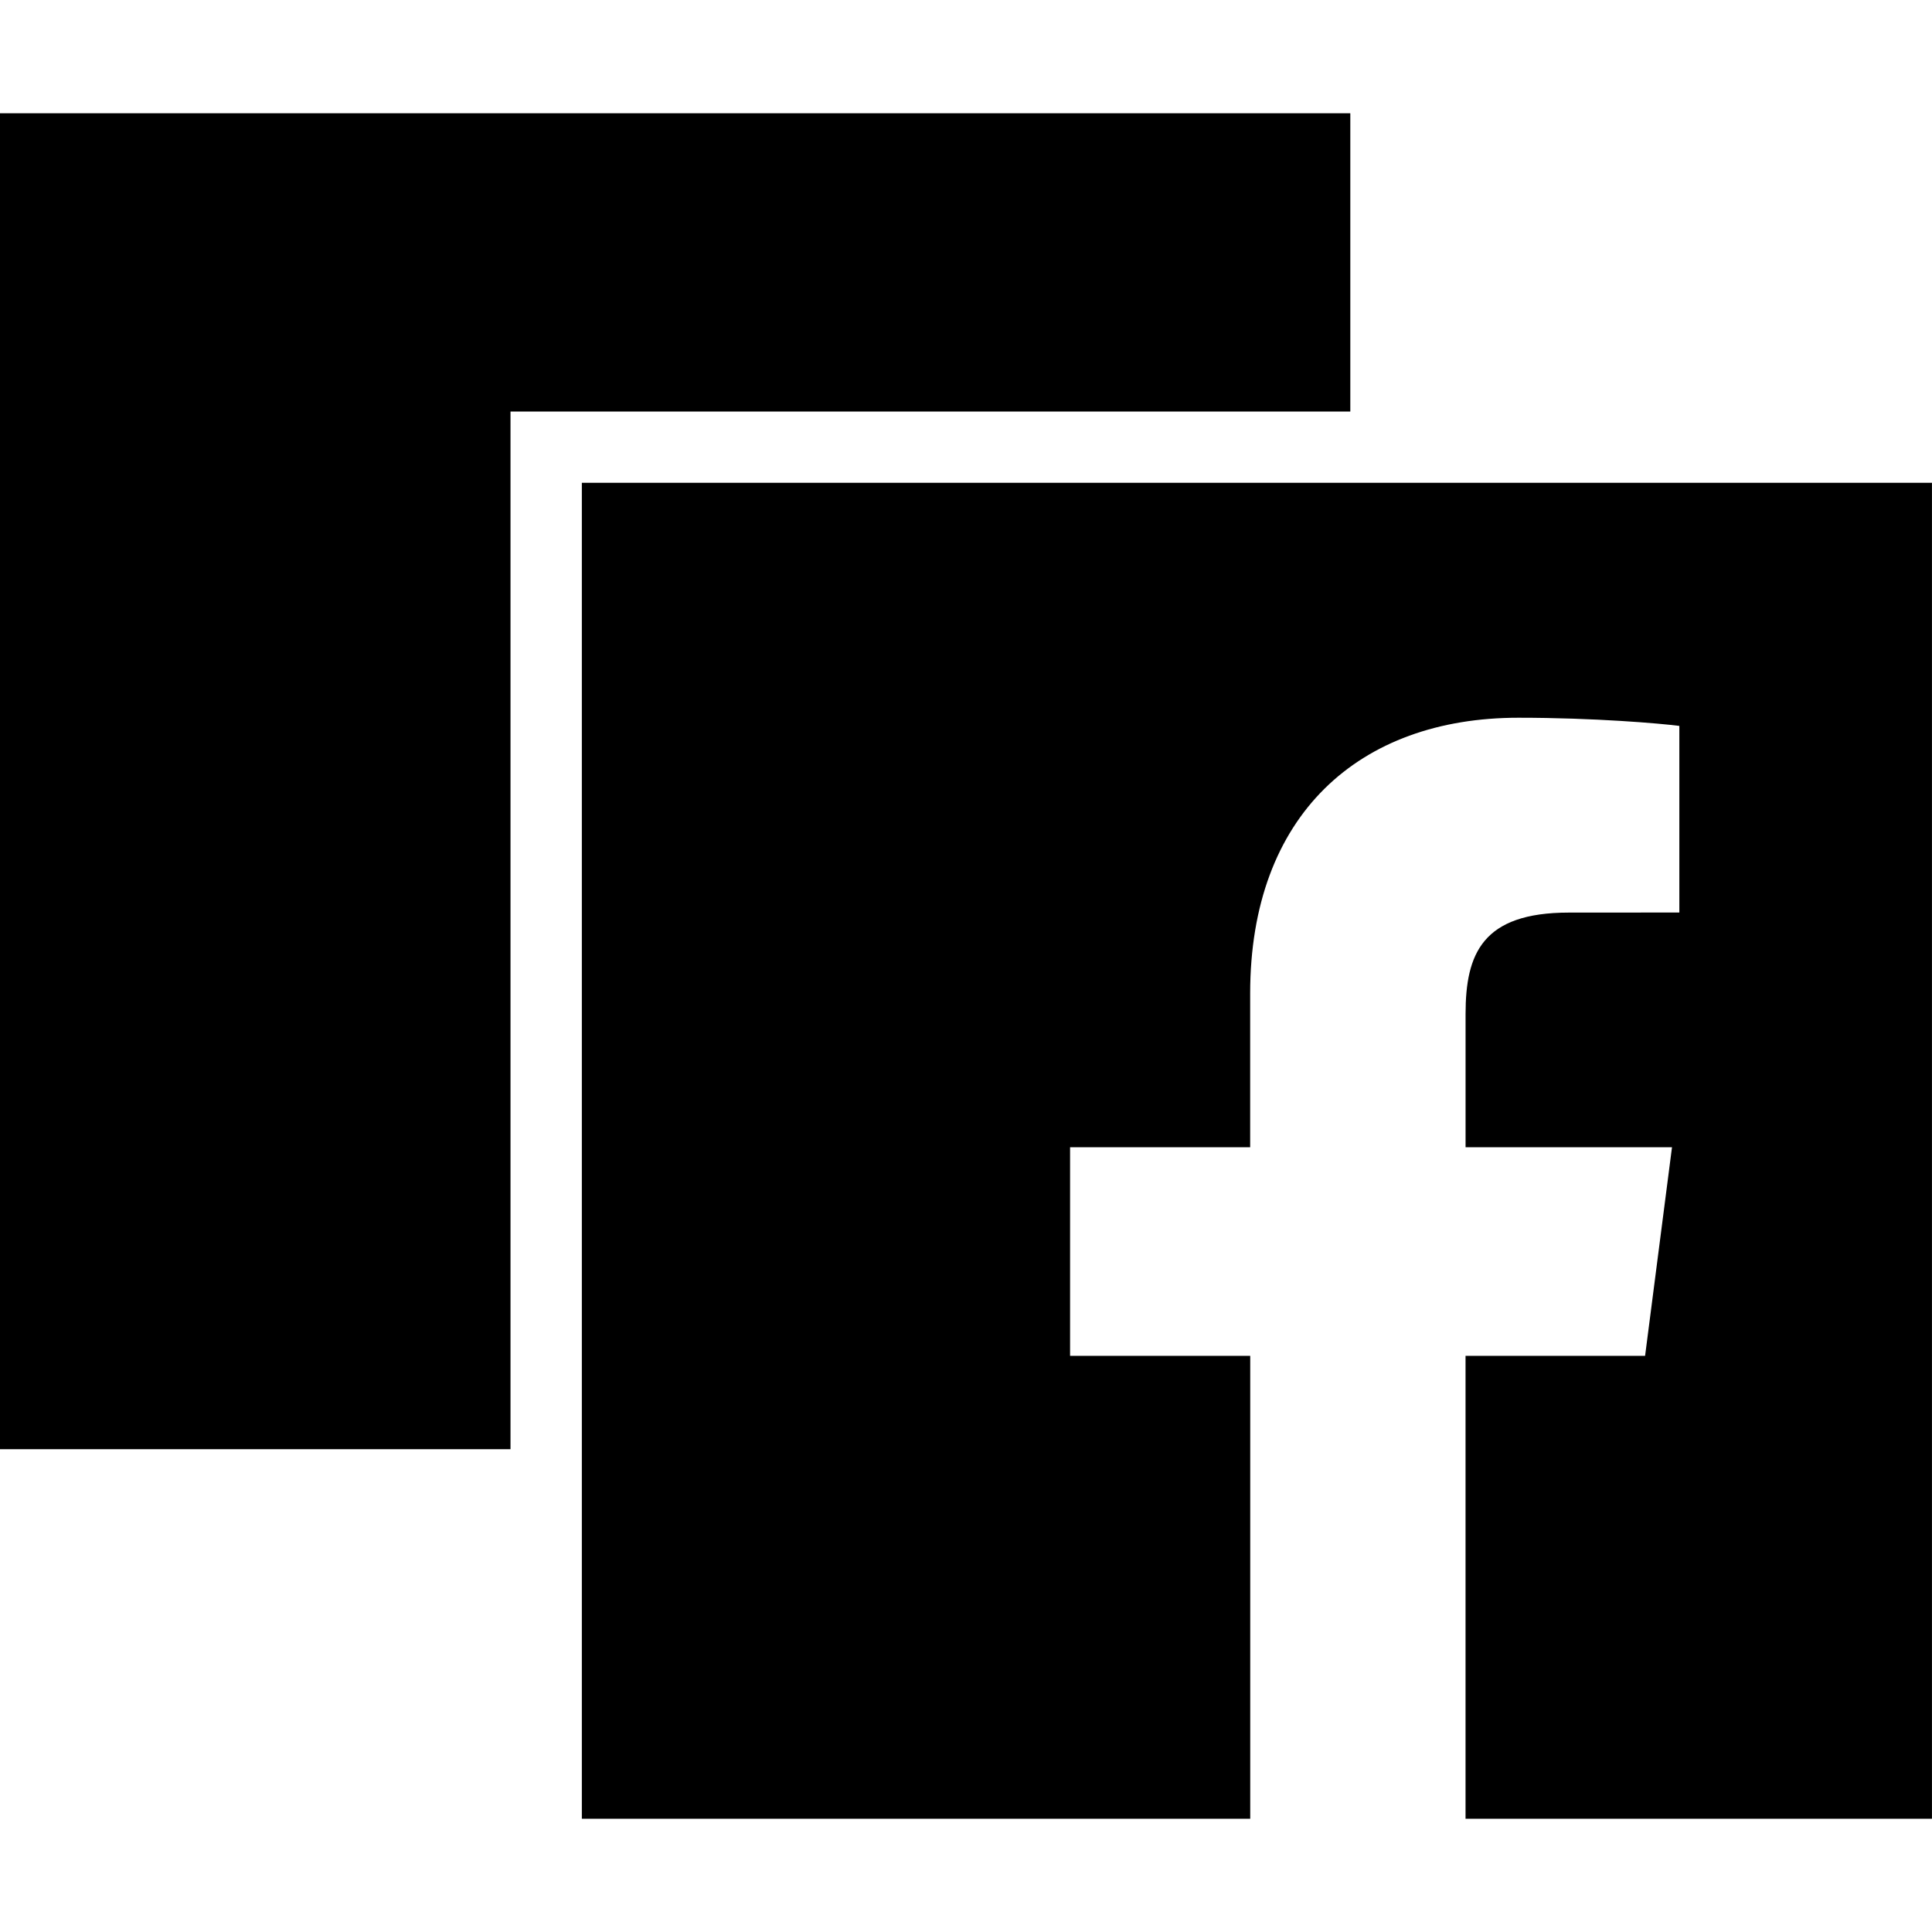 <?xml version="1.0" encoding="iso-8859-1"?>
<!-- Uploaded to: SVG Repo, www.svgrepo.com, Generator: SVG Repo Mixer Tools -->
<!DOCTYPE svg PUBLIC "-//W3C//DTD SVG 1.1//EN" "http://www.w3.org/Graphics/SVG/1.1/DTD/svg11.dtd">
<svg fill="#000000" version="1.1" id="Capa_1" xmlns="http://www.w3.org/2000/svg" xmlns:xlink="http://www.w3.org/1999/xlink" 
	 width="800px" height="800px" viewBox="0 0 60.731 60.73"
	 xml:space="preserve">
<g>
	<g>
		<polygon points="16.047,12.936 42.446,12.936 42.446,3.56 0,3.56 0,45.554 16.047,45.554 		"/>
		<path d="M18.29,15.176v41.995H39.3V42.62h-5.663v-6.558h5.661v-4.833c0-5.613,3.426-8.668,8.431-8.668
			c2.397,0,4.455,0.179,5.06,0.257v5.866l-3.472,0.002c-2.719,0-3.248,1.293-3.248,3.188v4.188h6.489l-0.846,6.558h-5.644v14.551
			h14.662V15.176H18.29z"/>
	</g>
</g>
</svg>